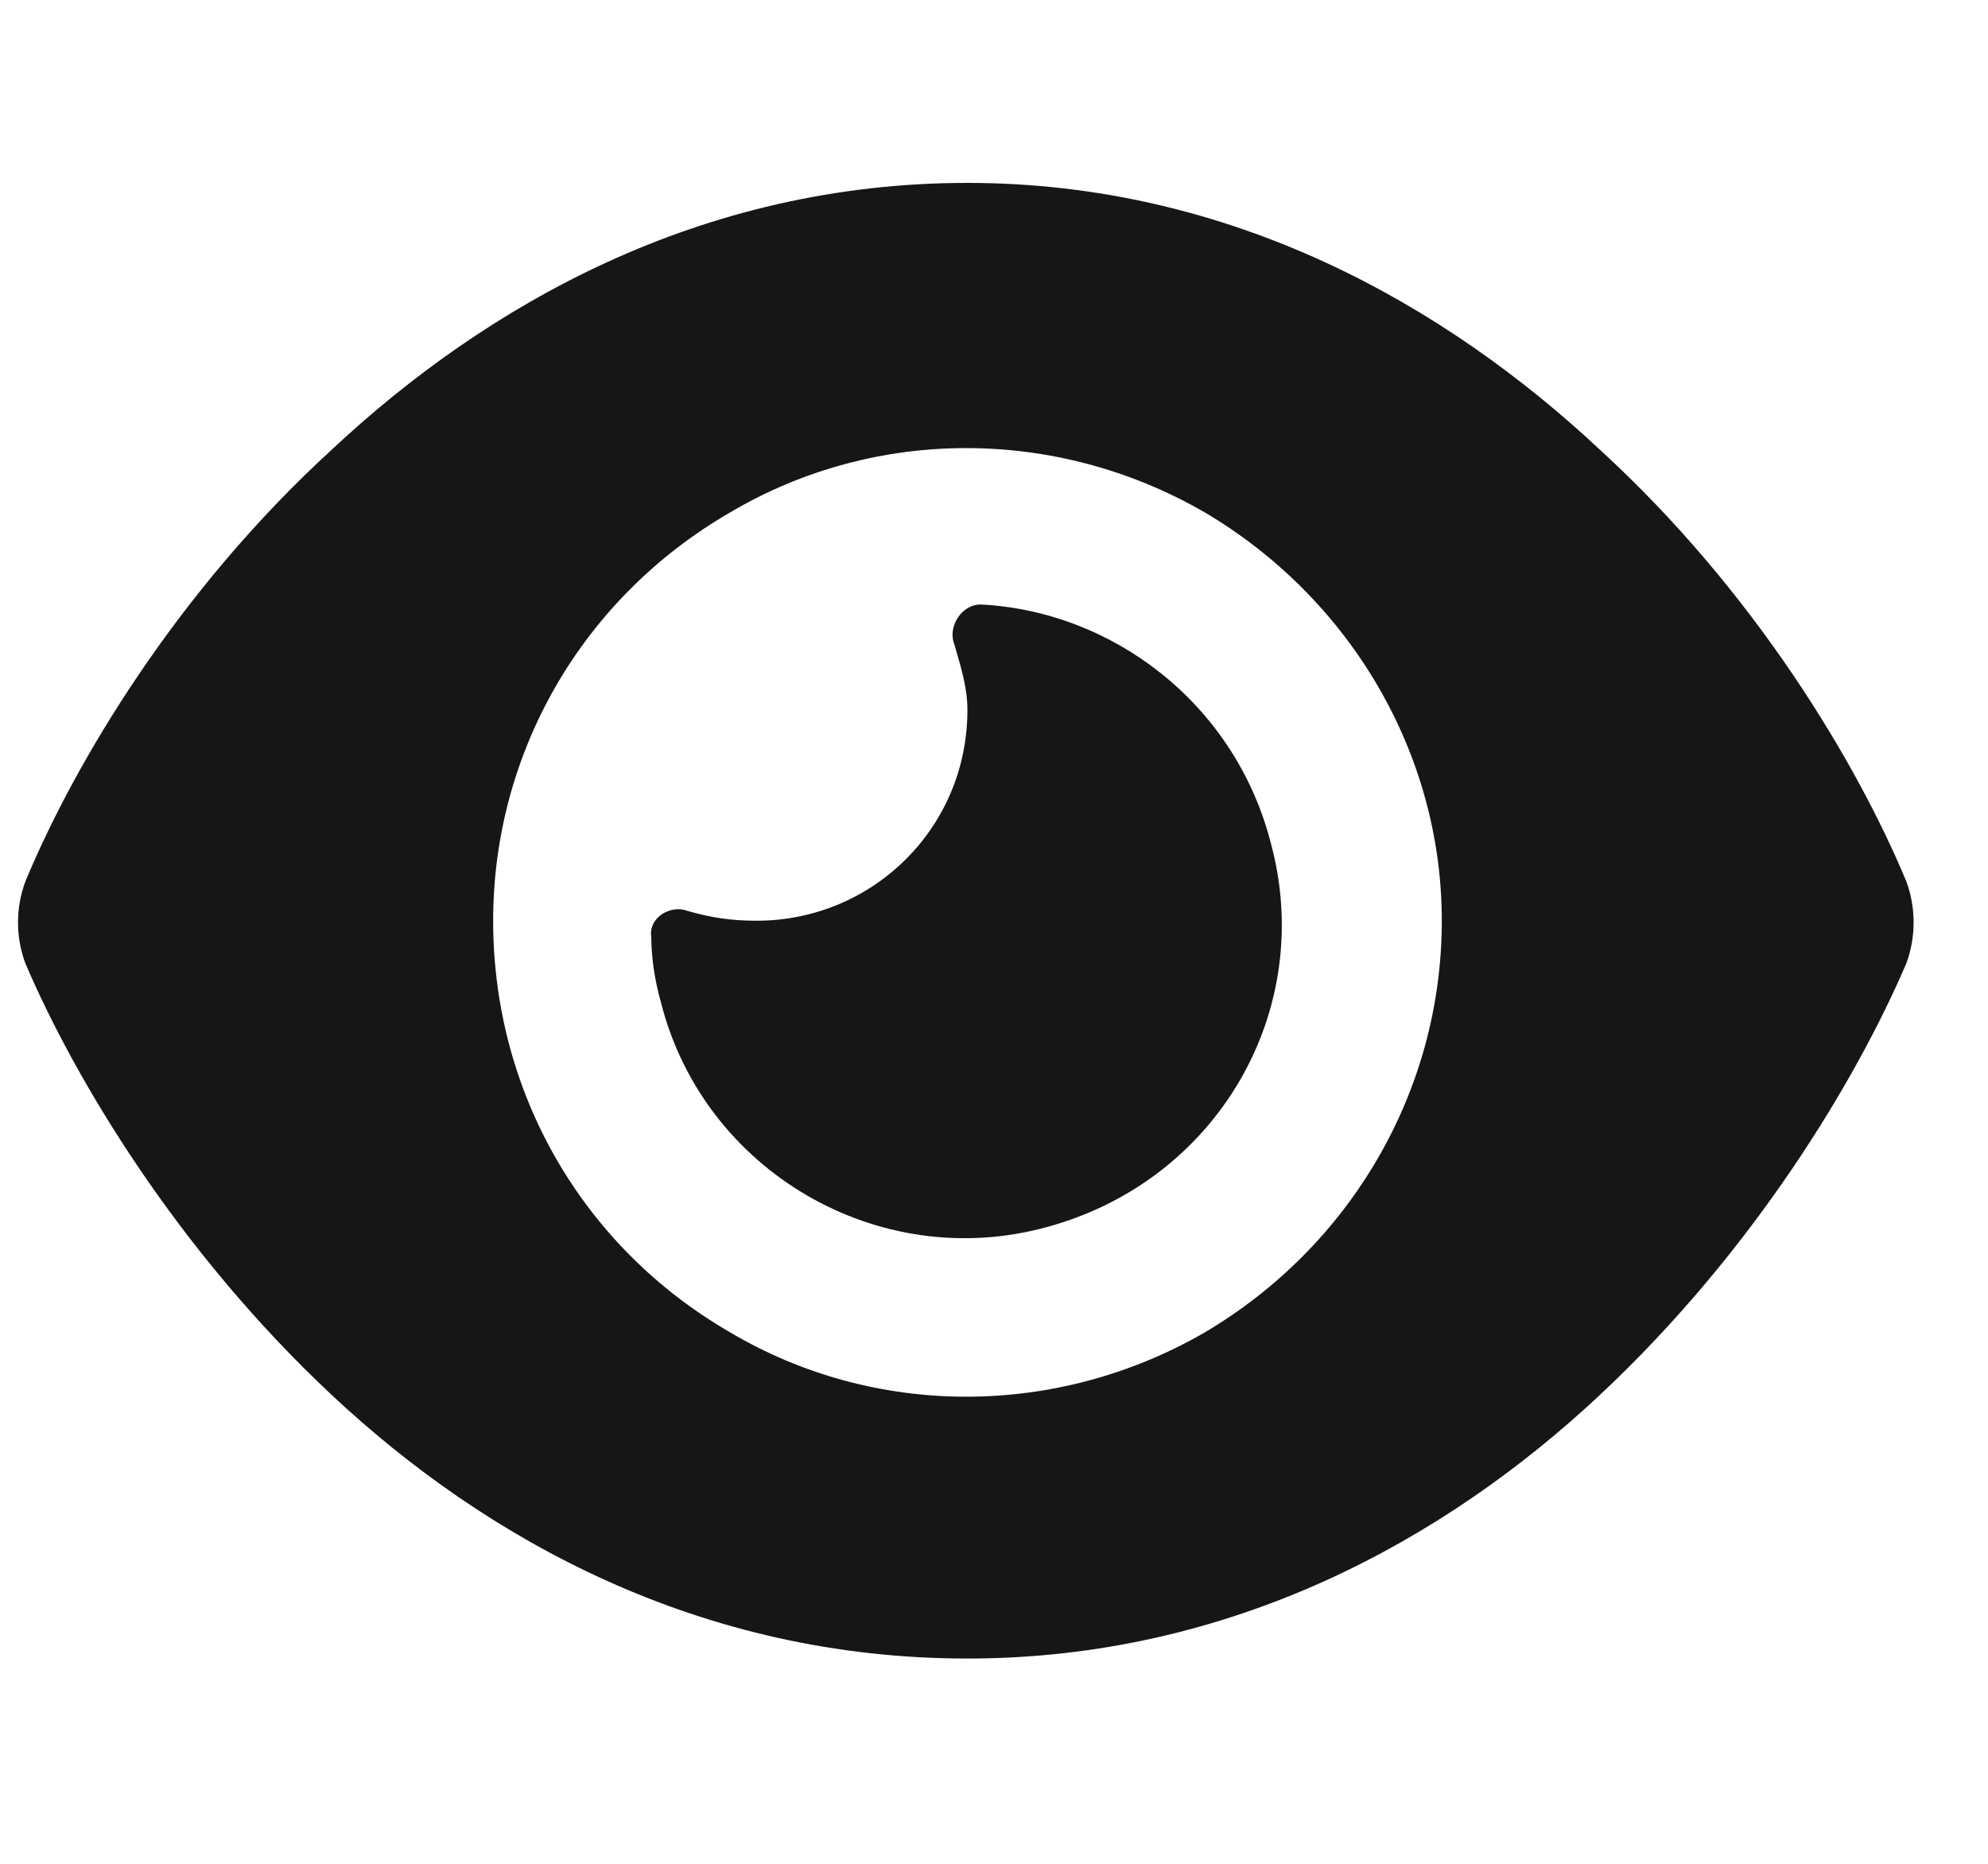 <svg width="16" height="15" viewBox="0 0 16 15" fill="none" xmlns="http://www.w3.org/2000/svg">
<path d="M7.786 1.472C9.907 1.472 11.63 2.453 12.876 3.619C14.122 4.759 14.944 6.138 15.342 7.092C15.421 7.304 15.421 7.543 15.342 7.755C14.944 8.683 14.122 10.061 12.876 11.227C11.63 12.394 9.907 13.348 7.786 13.348C5.639 13.348 3.916 12.394 2.67 11.227C1.424 10.061 0.602 8.683 0.205 7.755C0.125 7.543 0.125 7.304 0.205 7.092C0.602 6.138 1.424 4.759 2.67 3.619C3.916 2.453 5.639 1.472 7.786 1.472ZM3.969 7.41C3.969 8.789 4.685 10.035 5.878 10.724C7.044 11.413 8.502 11.413 9.695 10.724C10.862 10.035 11.604 8.789 11.604 7.41C11.604 6.058 10.862 4.812 9.695 4.123C8.502 3.434 7.044 3.434 5.878 4.123C4.685 4.812 3.969 6.058 3.969 7.41ZM7.786 5.714C7.786 5.528 7.733 5.369 7.68 5.183C7.627 5.051 7.733 4.865 7.893 4.865C8.953 4.918 9.934 5.66 10.225 6.774C10.597 8.126 9.801 9.504 8.423 9.876C7.071 10.247 5.666 9.425 5.321 8.073C5.268 7.887 5.242 7.702 5.242 7.543C5.215 7.384 5.401 7.278 5.533 7.331C5.719 7.384 5.878 7.41 6.09 7.41C7.018 7.41 7.786 6.668 7.786 5.714Z" fill="#161616"/>
</svg>
